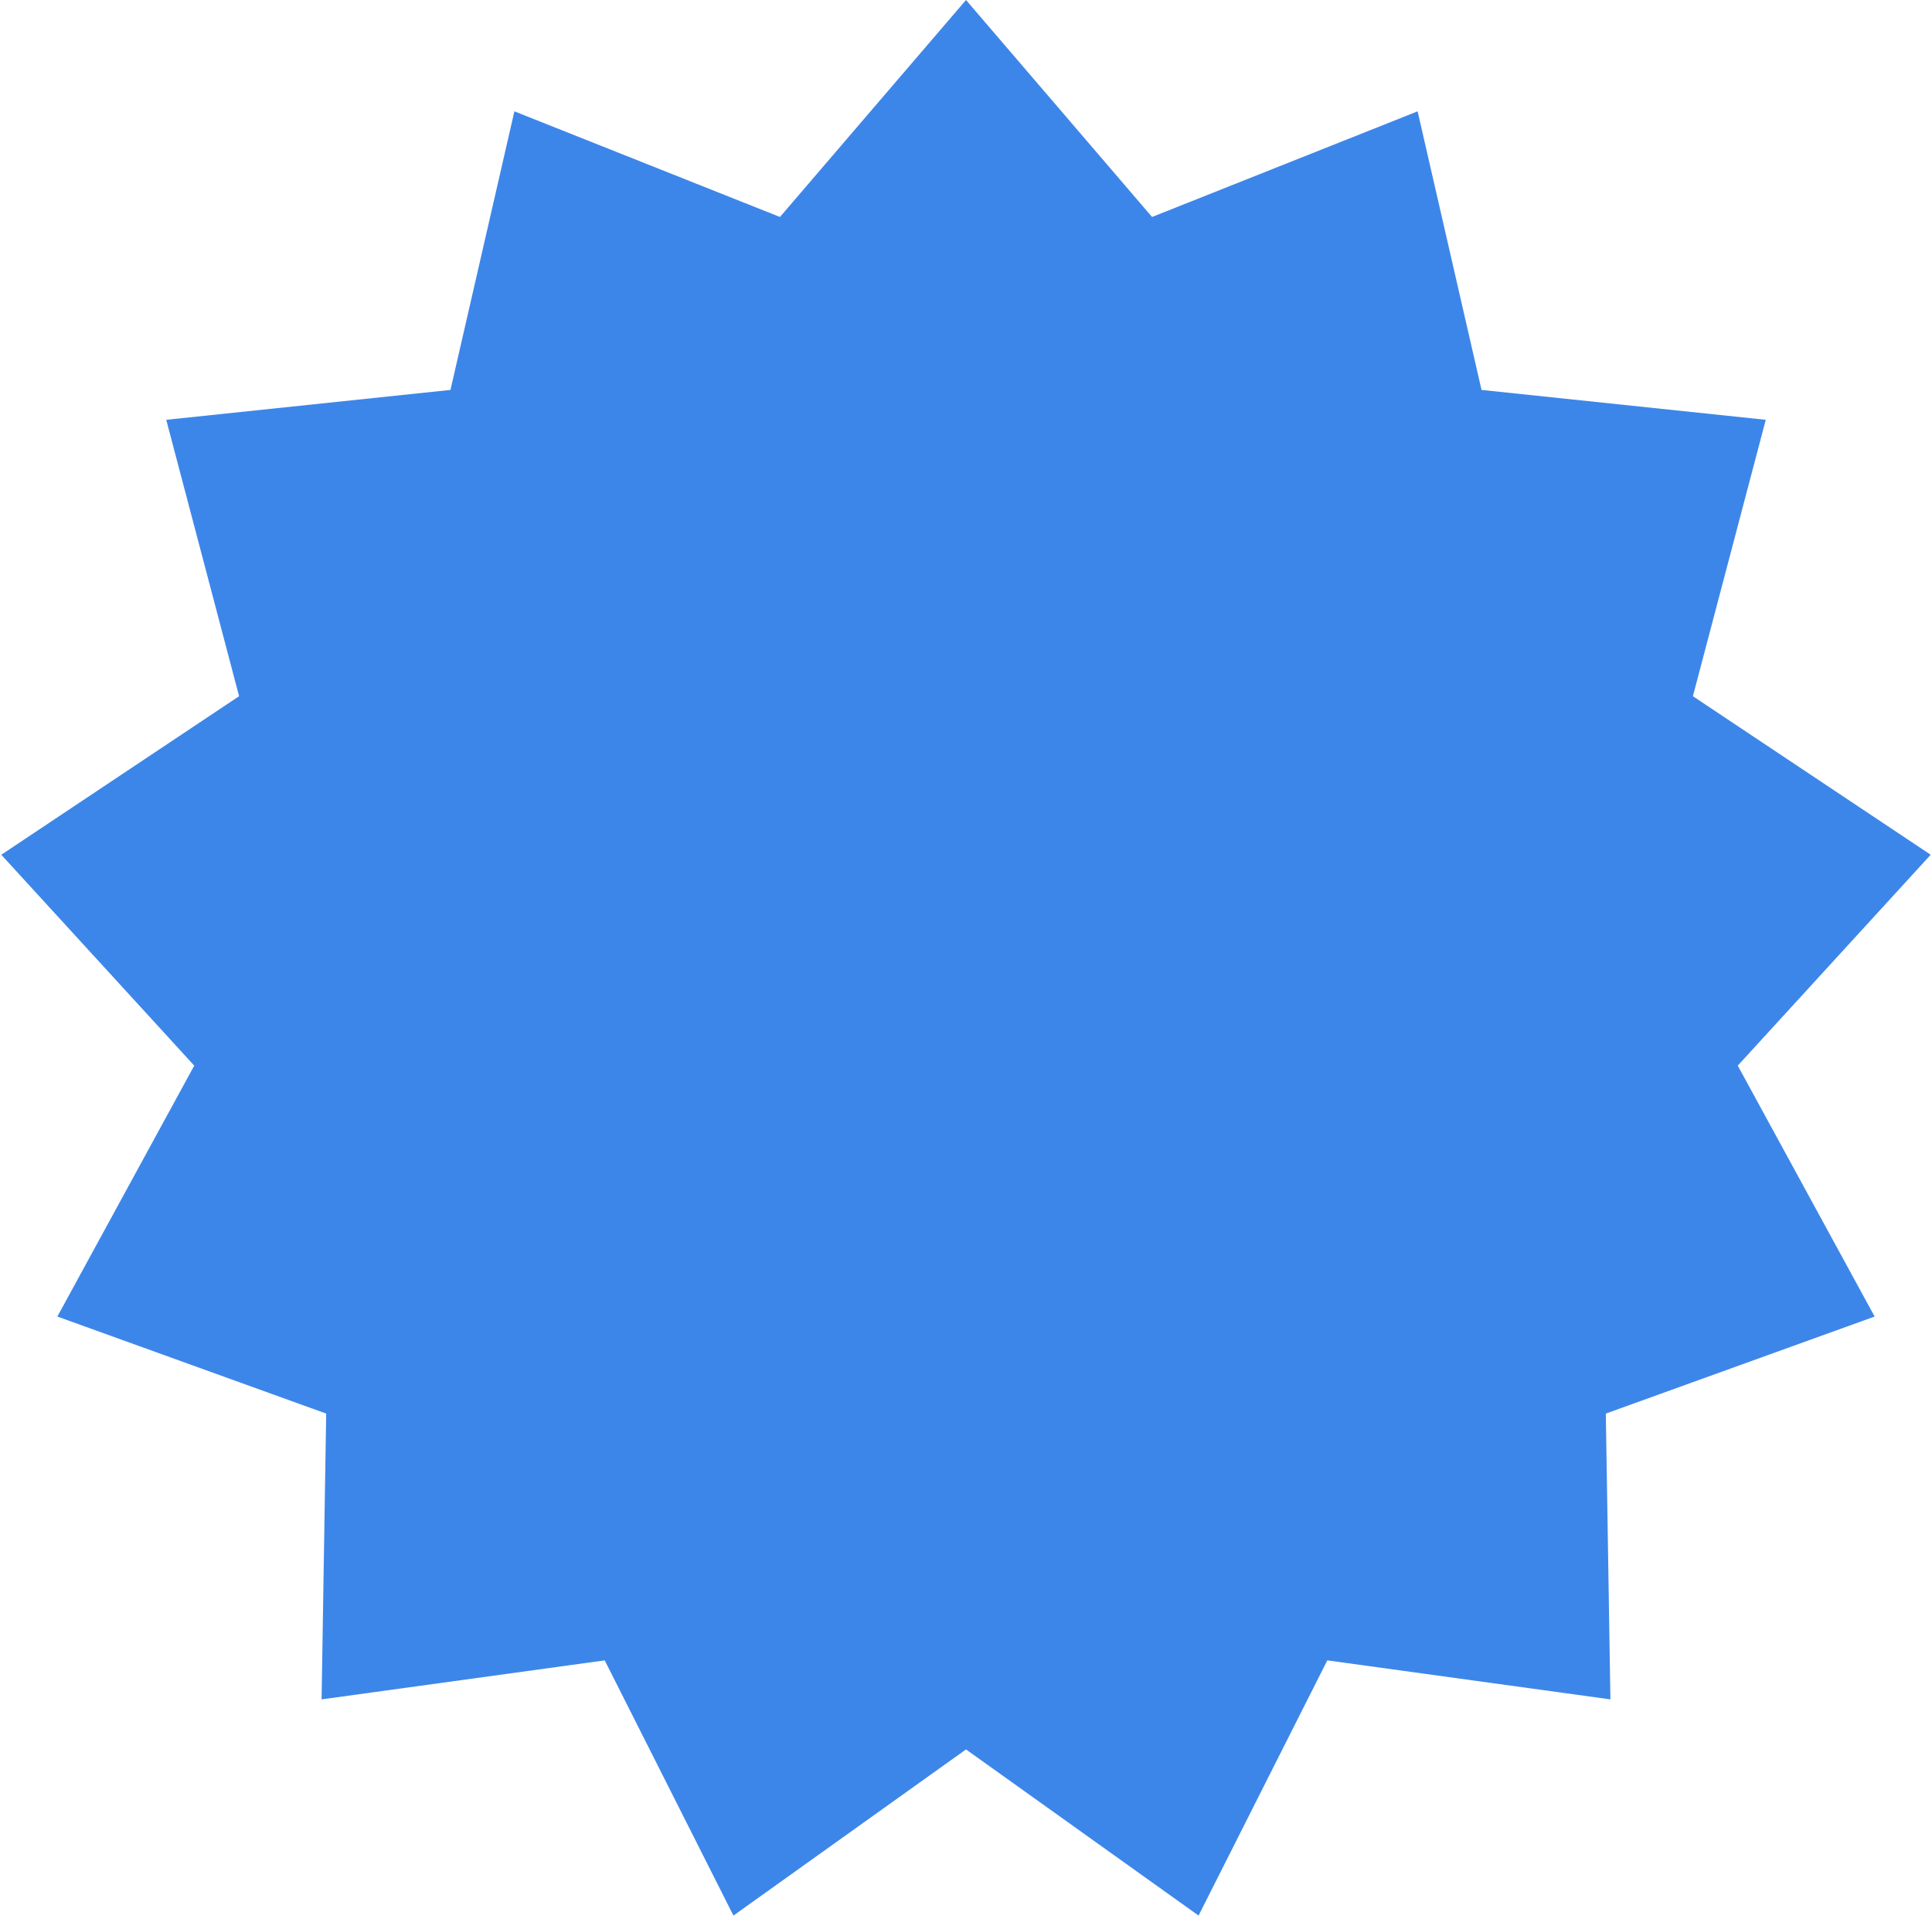 <?xml version="1.0" encoding="UTF-8"?> <svg xmlns="http://www.w3.org/2000/svg" width="1335" height="1324" viewBox="0 0 1335 1324" fill="none"> <path d="M667.5 0L796.06 149.91L979.562 76.916L1023.73 269.4L1220.13 290.045L1169.79 481.006L1334.1 590.56L1200.78 736.252L1295.36 909.617L1109.61 976.664L1112.79 1174.12L917.149 1147.17L828.2 1323.49L667.5 1208.7L506.8 1323.49L417.851 1147.17L222.213 1174.12L225.393 976.664L39.637 909.617L134.217 736.252L0.896 590.56L165.209 481.006L114.866 290.045L311.271 269.4L355.438 76.916L538.94 149.91L667.5 0Z" fill="#3D86E9"></path> </svg> 
